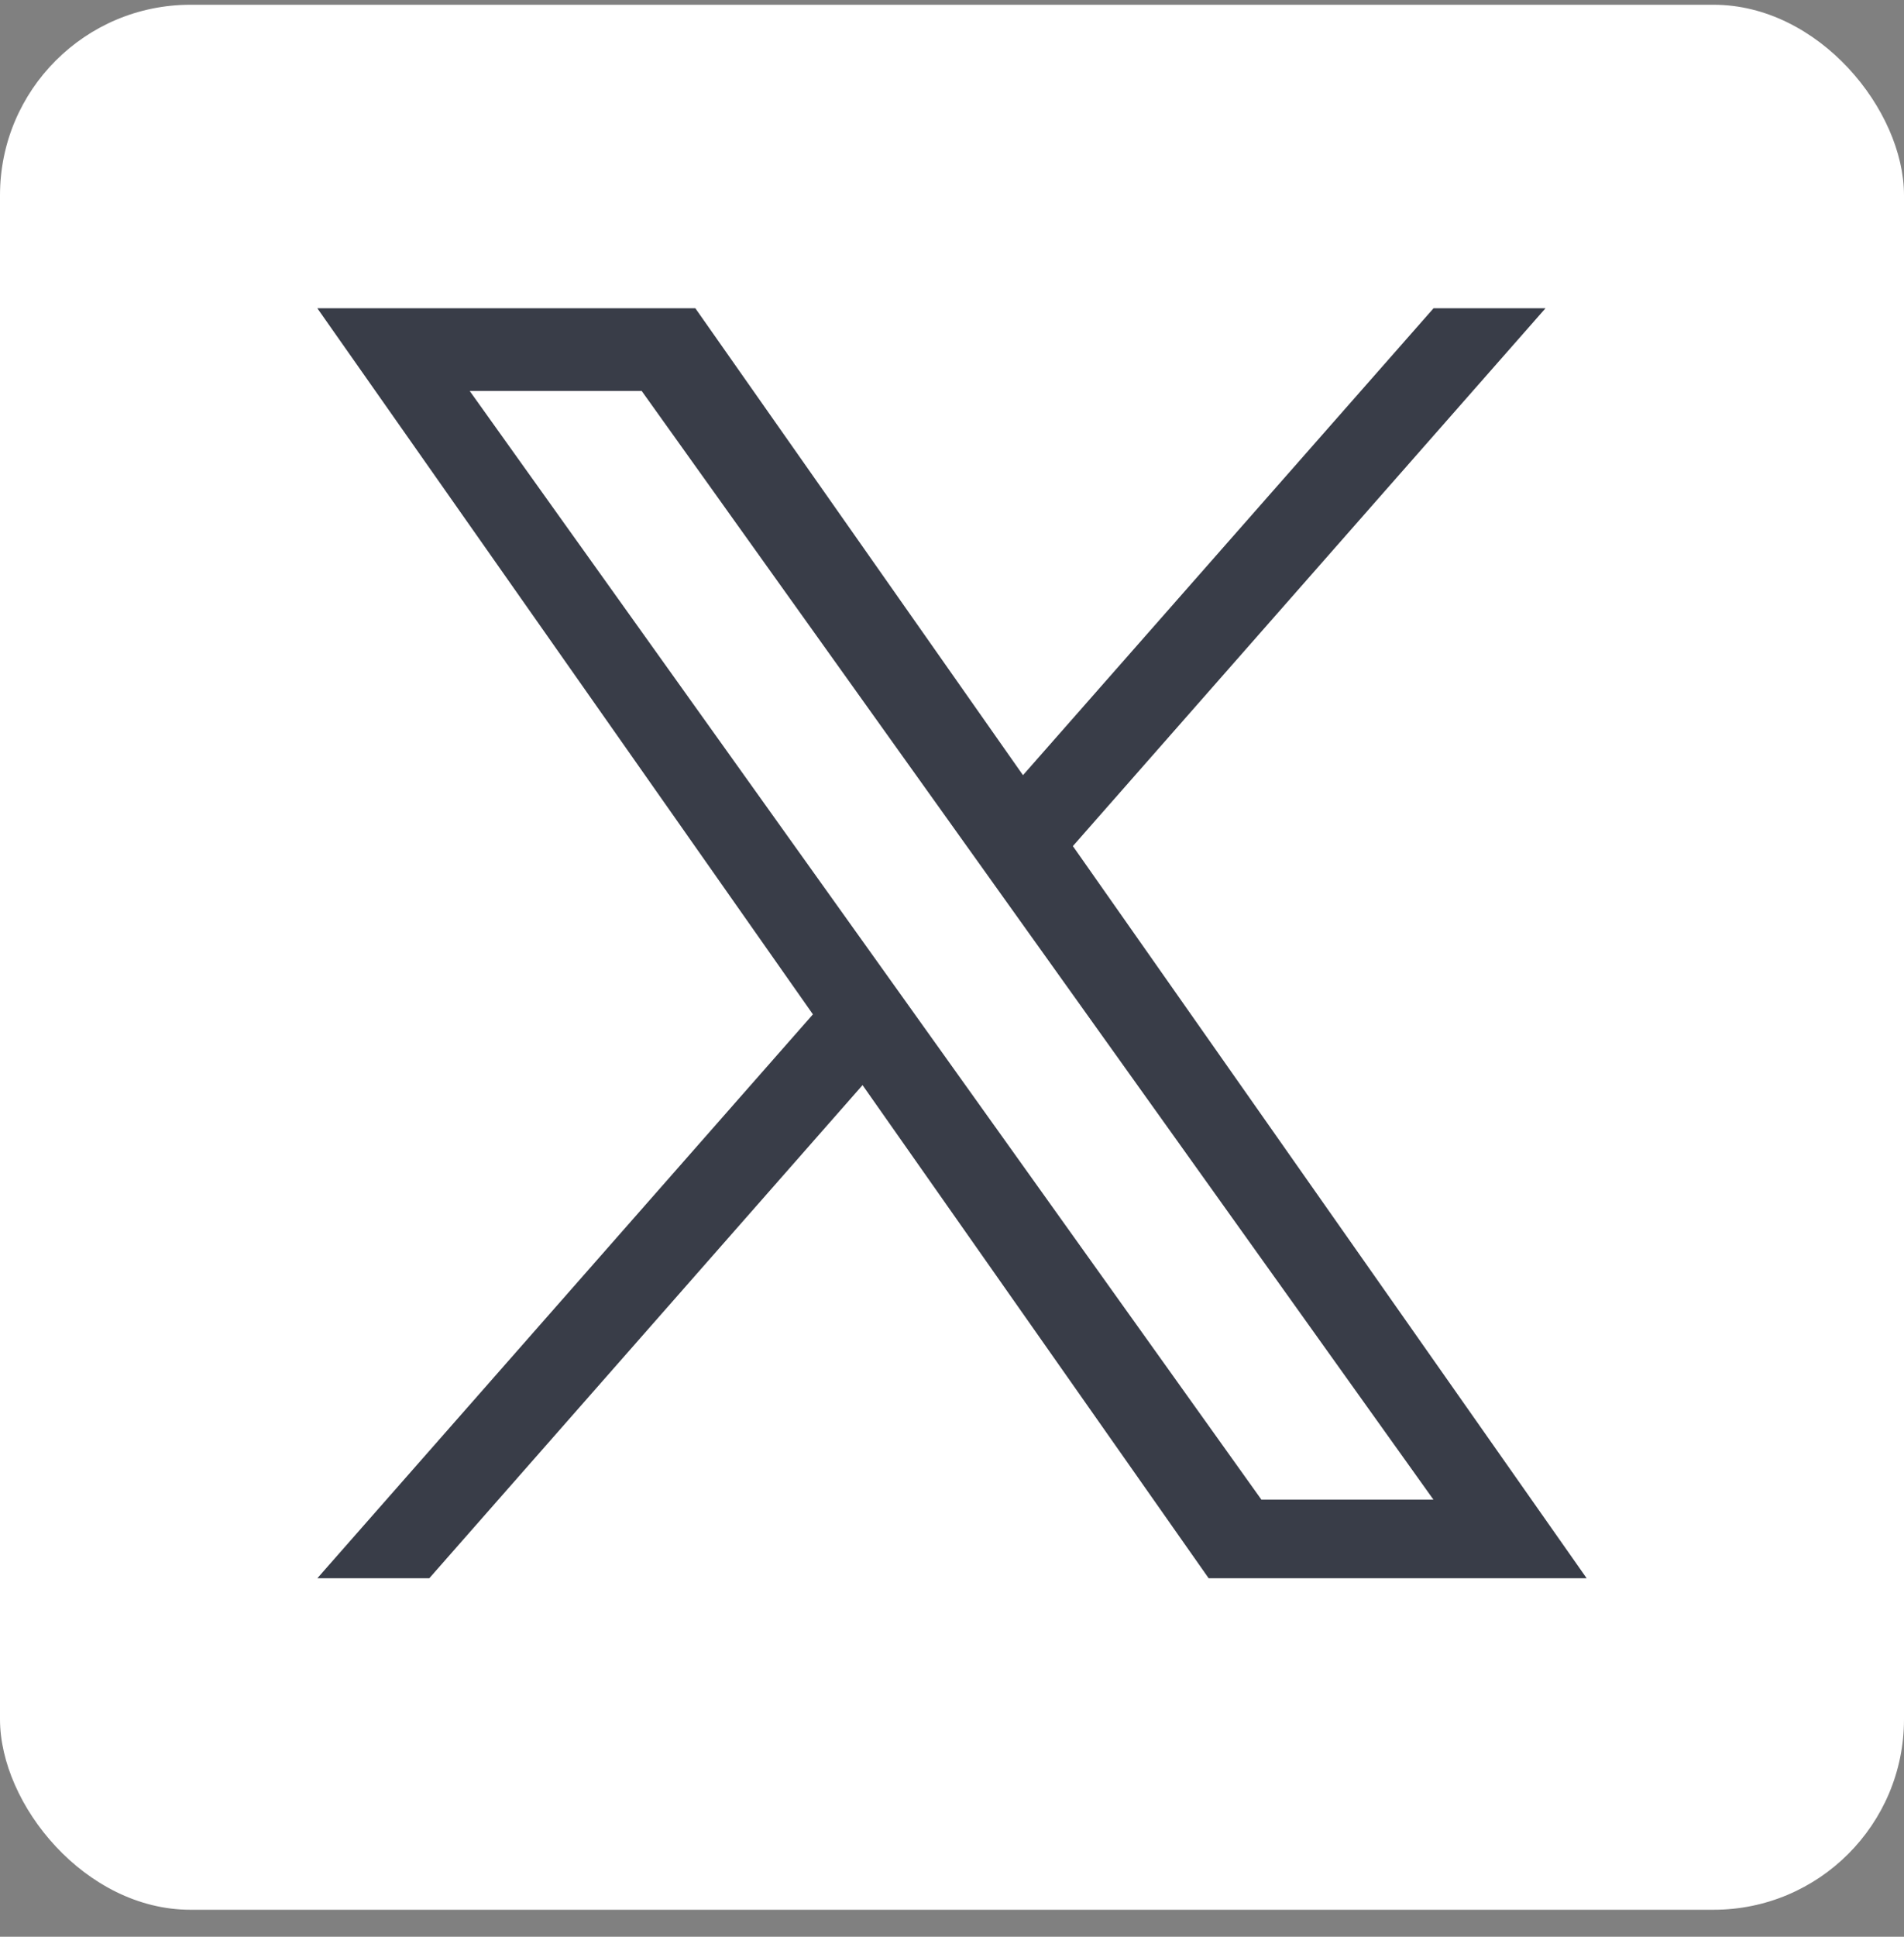<svg width="60" height="61" viewBox="0 0 60 61" fill="none" xmlns="http://www.w3.org/2000/svg">
<rect x="0" y="0" width="60" height="61" fill="#808080" stroke="none"/>
<rect y="0.15" width="60" height="60" rx="6" fill="white"/>
<g clip-path="url(#clip0_105_1957)">
<path d="M33.809 26.649L48.703 9.709H45.175L32.237 24.415L21.912 9.709H10L25.617 31.948L10 49.709H13.528L27.181 34.177L38.088 49.709H50M14.801 12.313H20.221L45.172 47.234H39.751" fill="#393D48"/>
</g>
<defs>
<clipPath id="clip0_105_1957">
<rect width="40" height="40" fill="white" transform="translate(10 9.709)"/>
</clipPath>
</defs>
</svg>
